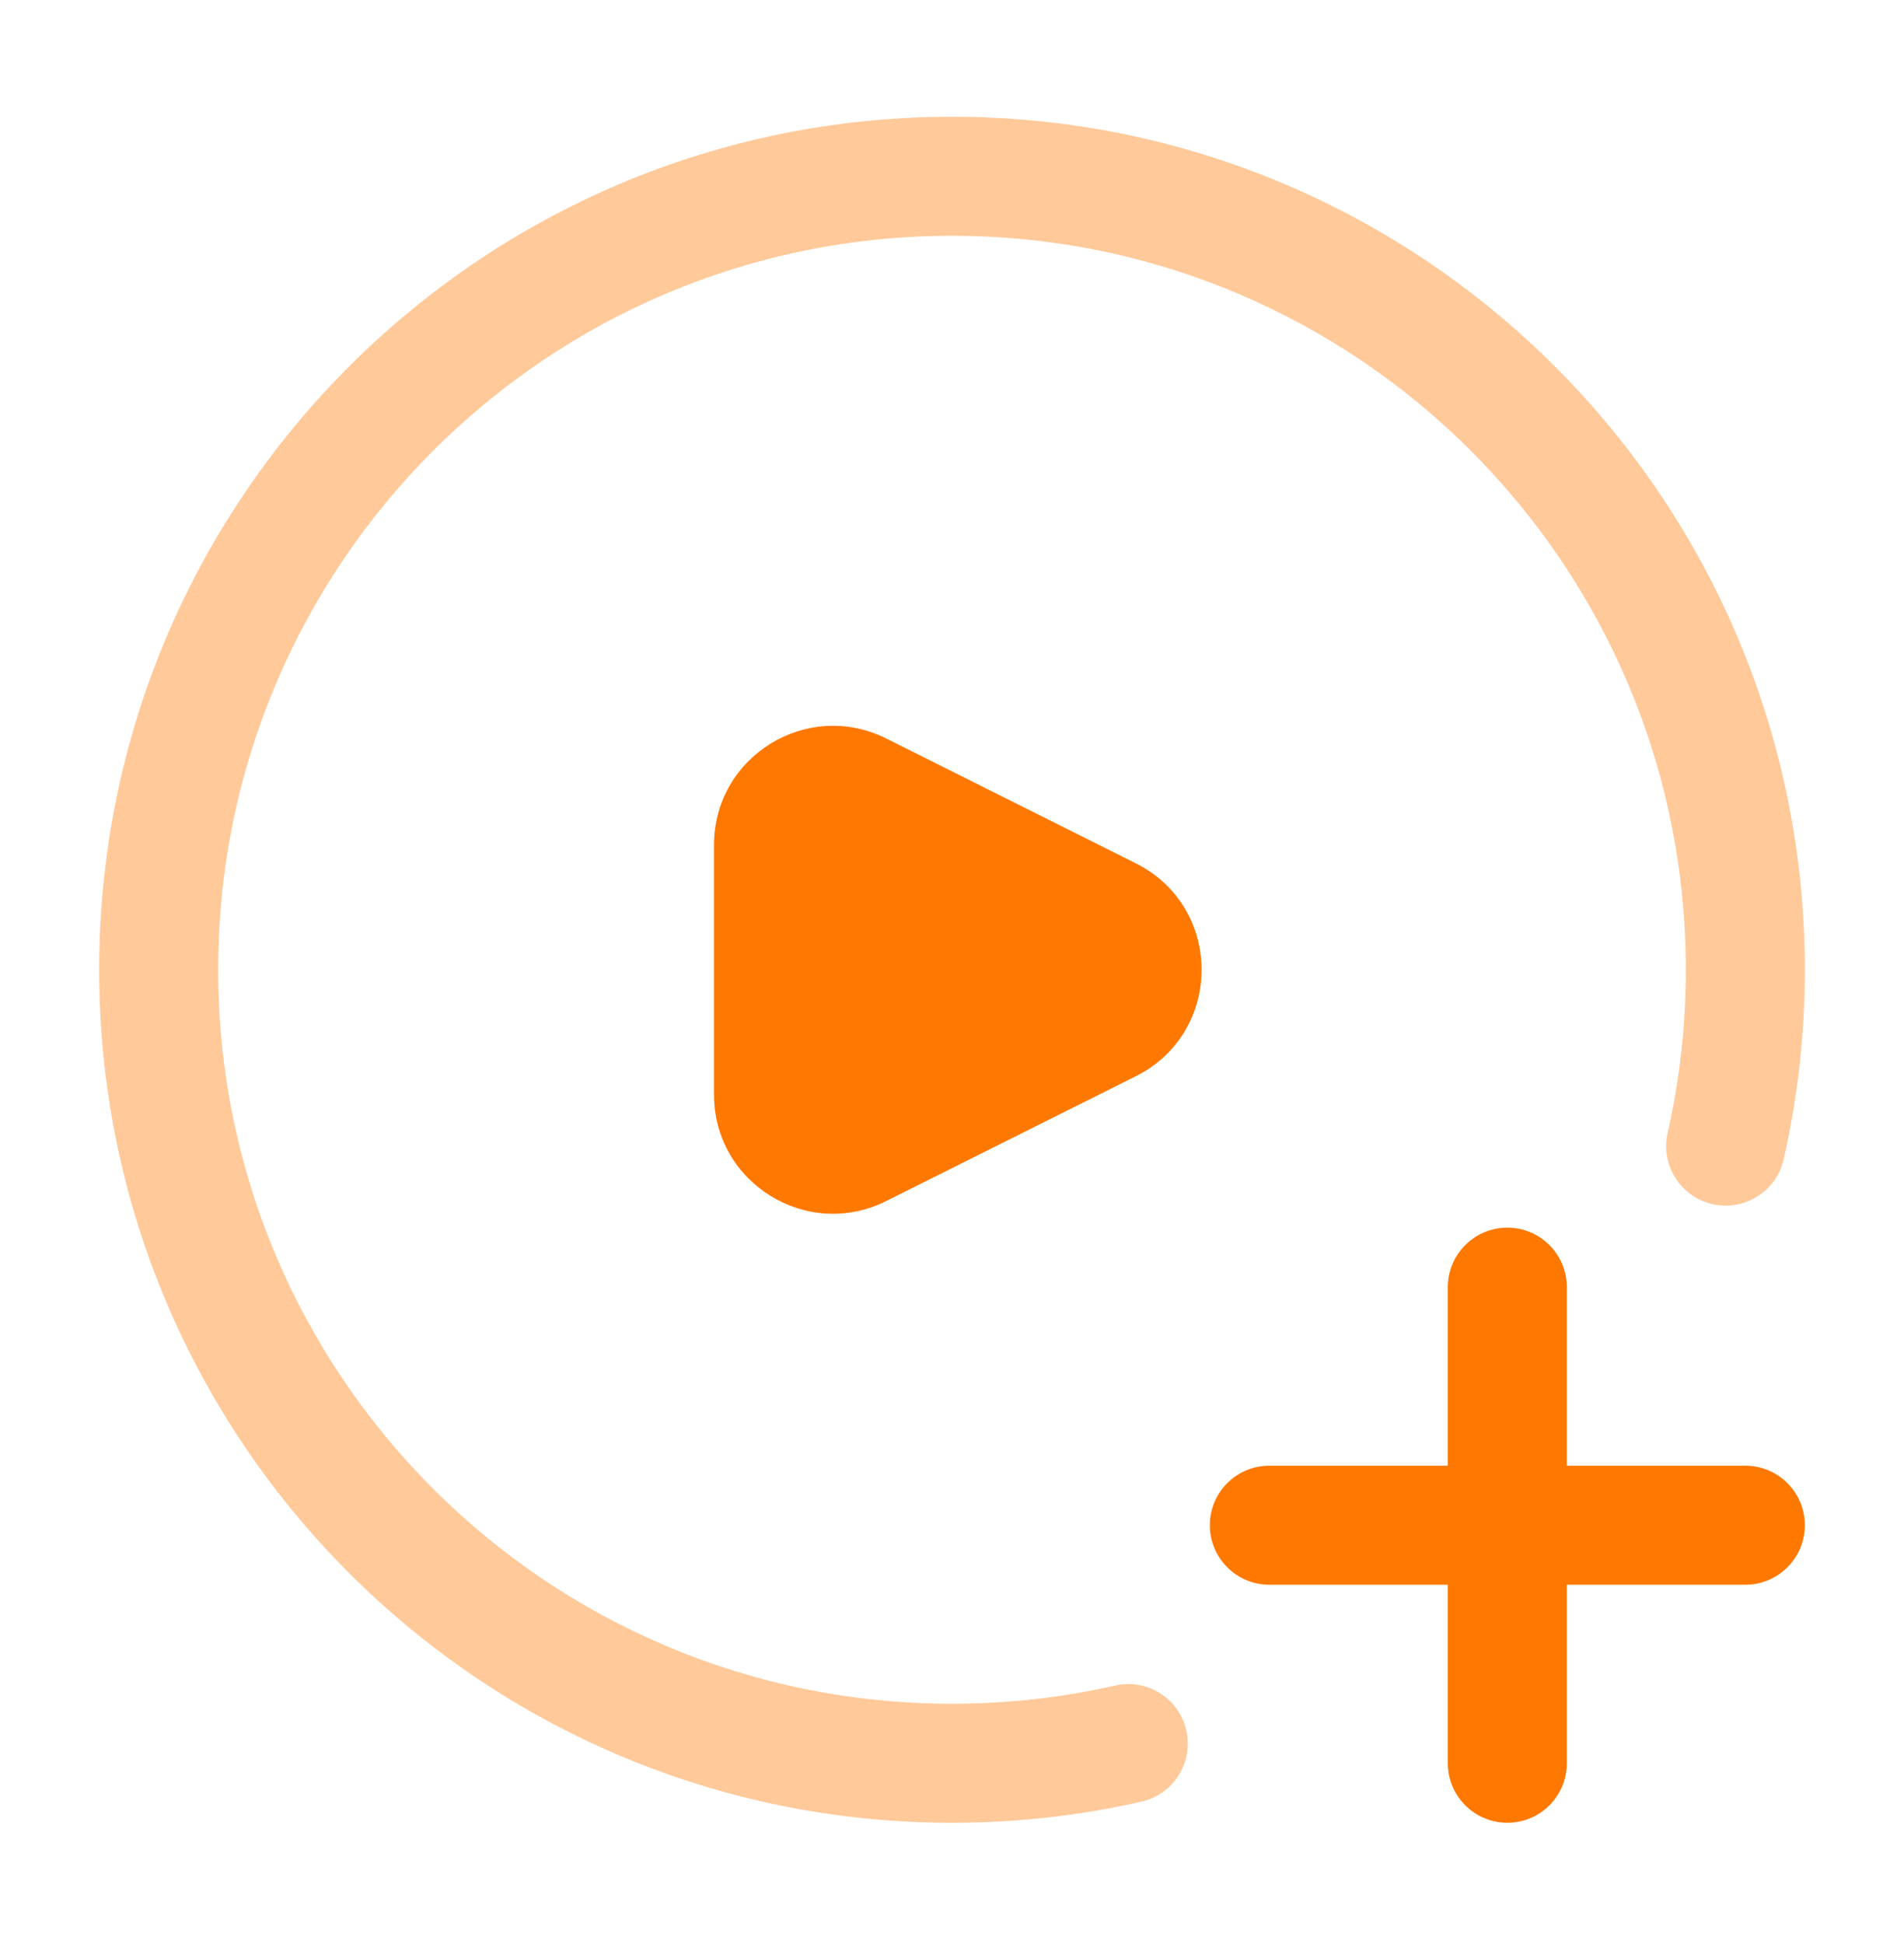 <svg width="48" height="49" viewBox="0 0 48 49" fill="none" xmlns="http://www.w3.org/2000/svg">
<path opacity="0.4" fill-rule="evenodd" clip-rule="evenodd" d="M24 5.943C13.783 5.943 5.5 14.226 5.5 24.443C5.5 34.66 13.783 42.943 24 42.943C25.415 42.943 26.791 42.784 28.113 42.484C28.92 42.301 29.724 42.807 29.907 43.615C30.091 44.423 29.584 45.227 28.776 45.41C27.239 45.759 25.64 45.943 24 45.943C12.126 45.943 2.5 36.317 2.5 24.443C2.5 12.569 12.126 2.943 24 2.943C35.874 2.943 45.5 12.569 45.5 24.443C45.5 26.083 45.316 27.682 44.967 29.219C44.784 30.027 43.98 30.533 43.172 30.35C42.365 30.167 41.858 29.363 42.042 28.555C42.341 27.234 42.5 25.858 42.5 24.443C42.5 14.226 34.217 5.943 24 5.943Z" fill="#FF7800"/>
<path d="M22.342 18.614L28.633 21.76C30.845 22.866 30.845 26.021 28.633 27.127L22.342 30.272C20.347 31.27 18 29.819 18 27.589V21.297C18 19.067 20.347 17.617 22.342 18.614Z" fill="#FF7800"/>
<path fill-rule="evenodd" clip-rule="evenodd" d="M38 30.943C38.828 30.943 39.5 31.614 39.5 32.443V36.943H44C44.828 36.943 45.5 37.614 45.5 38.443C45.5 39.271 44.828 39.943 44 39.943H39.5V44.443C39.5 45.271 38.828 45.943 38 45.943C37.172 45.943 36.5 45.271 36.5 44.443V39.943H32C31.172 39.943 30.5 39.271 30.5 38.443C30.5 37.614 31.172 36.943 32 36.943H36.5V32.443C36.5 31.614 37.172 30.943 38 30.943Z" fill="#FF7800"/>
</svg>
